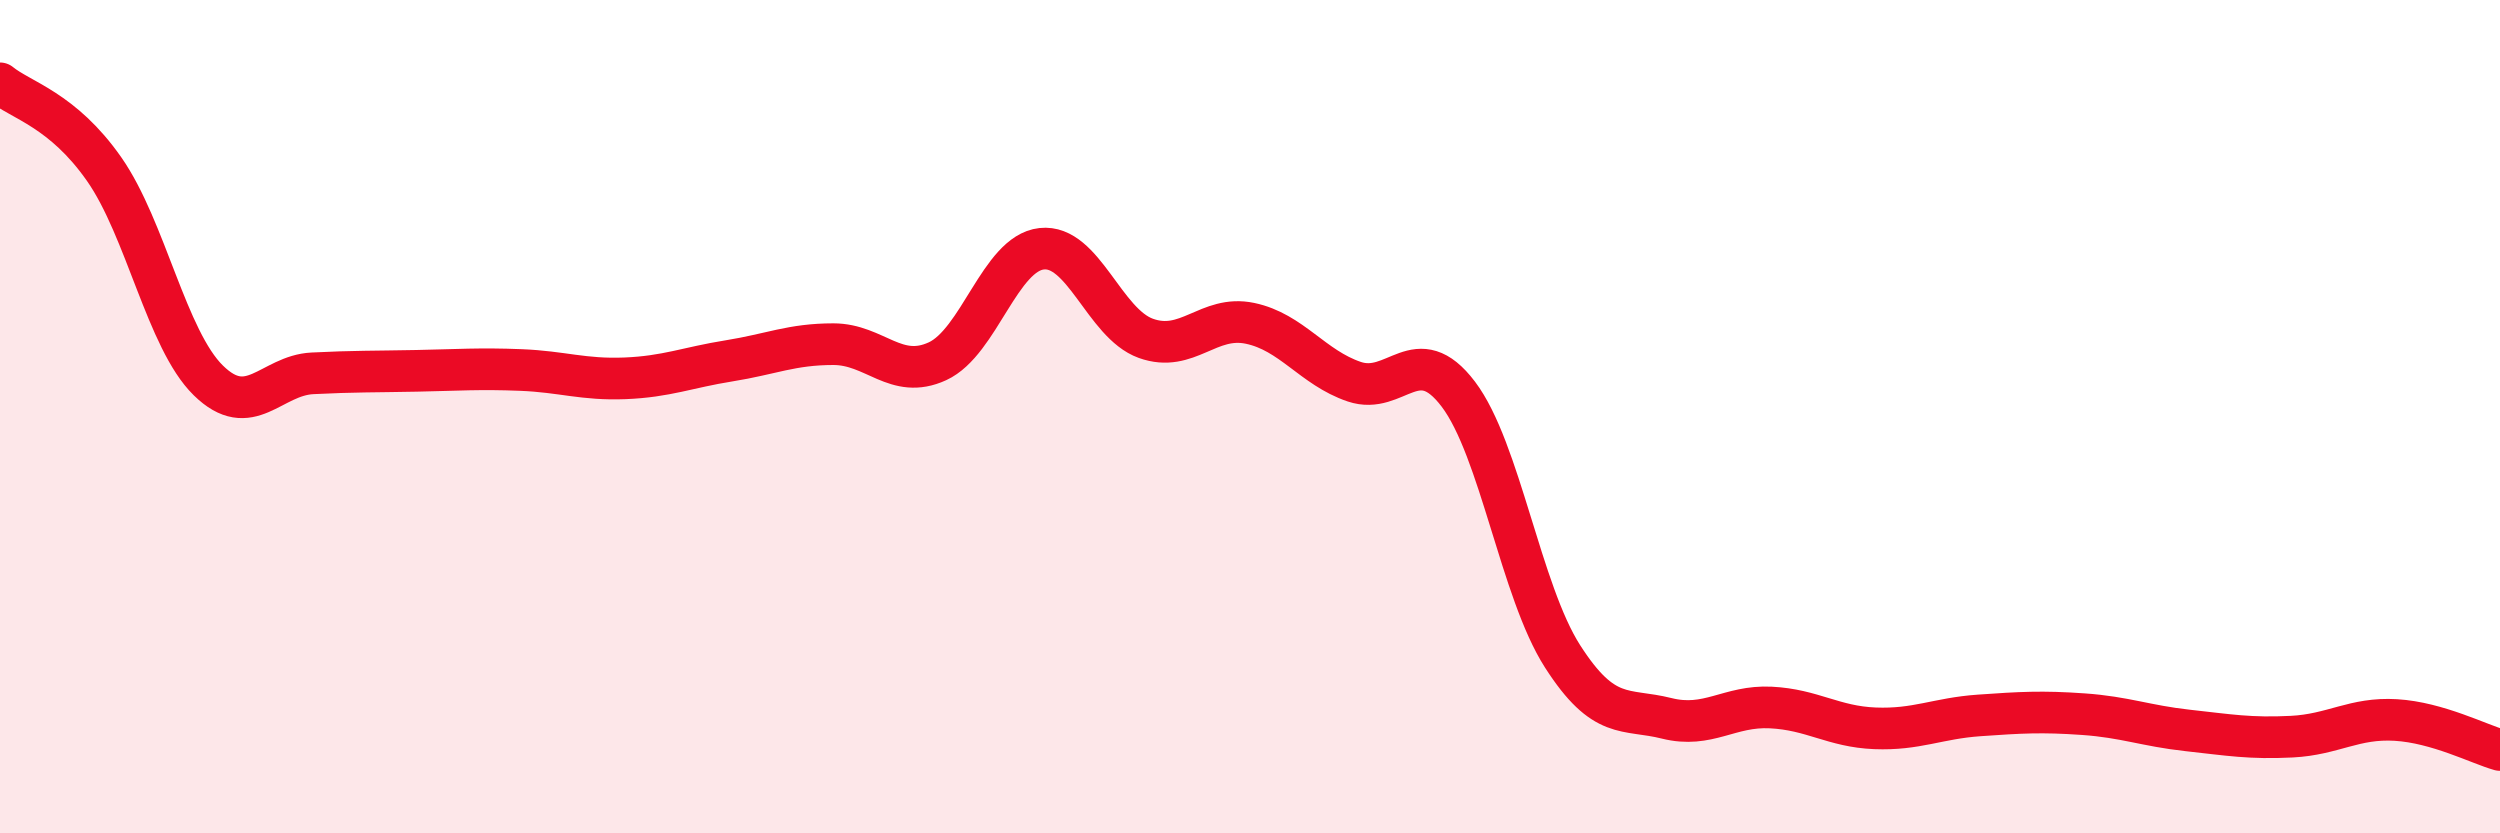 
    <svg width="60" height="20" viewBox="0 0 60 20" xmlns="http://www.w3.org/2000/svg">
      <path
        d="M 0,2 C 0.5,2.41 1.5,2.63 2.5,4.06 C 3.5,5.49 4,8.15 5,9.13 C 6,10.11 6.5,9.01 7.5,8.96 C 8.5,8.91 9,8.92 10,8.9 C 11,8.88 11.5,8.84 12.5,8.88 C 13.5,8.92 14,9.12 15,9.08 C 16,9.04 16.5,8.82 17.5,8.66 C 18.5,8.5 19,8.26 20,8.26 C 21,8.26 21.5,9.13 22.5,8.67 C 23.5,8.21 24,6.08 25,5.97 C 26,5.86 26.5,7.76 27.5,8.12 C 28.5,8.48 29,7.55 30,7.76 C 31,7.97 31.5,8.82 32.5,9.16 C 33.5,9.5 34,8.14 35,9.46 C 36,10.78 36.5,14.19 37.5,15.75 C 38.5,17.31 39,16.99 40,17.24 C 41,17.49 41.5,16.93 42.5,16.98 C 43.5,17.03 44,17.44 45,17.48 C 46,17.52 46.5,17.24 47.5,17.17 C 48.5,17.1 49,17.07 50,17.14 C 51,17.21 51.5,17.42 52.5,17.53 C 53.5,17.64 54,17.73 55,17.68 C 56,17.63 56.5,17.22 57.5,17.28 C 58.5,17.34 59.5,17.86 60,18L60 20L0 20Z"
        fill="#EB0A25"
        opacity="0.1"
        stroke-linecap="round"
        stroke-linejoin="round"
      />
      <path
        d="M 0,2 C 0.5,2.41 1.5,2.63 2.5,4.06 C 3.5,5.49 4,8.15 5,9.13 C 6,10.11 6.5,9.01 7.5,8.96 C 8.5,8.91 9,8.92 10,8.9 C 11,8.88 11.5,8.84 12.5,8.88 C 13.5,8.92 14,9.12 15,9.08 C 16,9.04 16.5,8.82 17.5,8.66 C 18.5,8.5 19,8.26 20,8.26 C 21,8.26 21.5,9.13 22.5,8.67 C 23.5,8.21 24,6.08 25,5.97 C 26,5.86 26.5,7.76 27.5,8.12 C 28.5,8.48 29,7.55 30,7.76 C 31,7.97 31.5,8.82 32.5,9.16 C 33.5,9.5 34,8.14 35,9.46 C 36,10.78 36.5,14.19 37.5,15.75 C 38.5,17.31 39,16.99 40,17.24 C 41,17.49 41.5,16.93 42.5,16.98 C 43.5,17.03 44,17.44 45,17.48 C 46,17.52 46.5,17.24 47.5,17.17 C 48.5,17.1 49,17.07 50,17.14 C 51,17.21 51.5,17.42 52.5,17.53 C 53.5,17.64 54,17.73 55,17.68 C 56,17.63 56.5,17.22 57.5,17.28 C 58.5,17.34 59.5,17.86 60,18"
        stroke="#EB0A25"
        stroke-width="1"
        fill="none"
        stroke-linecap="round"
        stroke-linejoin="round"
      />
    </svg>
  